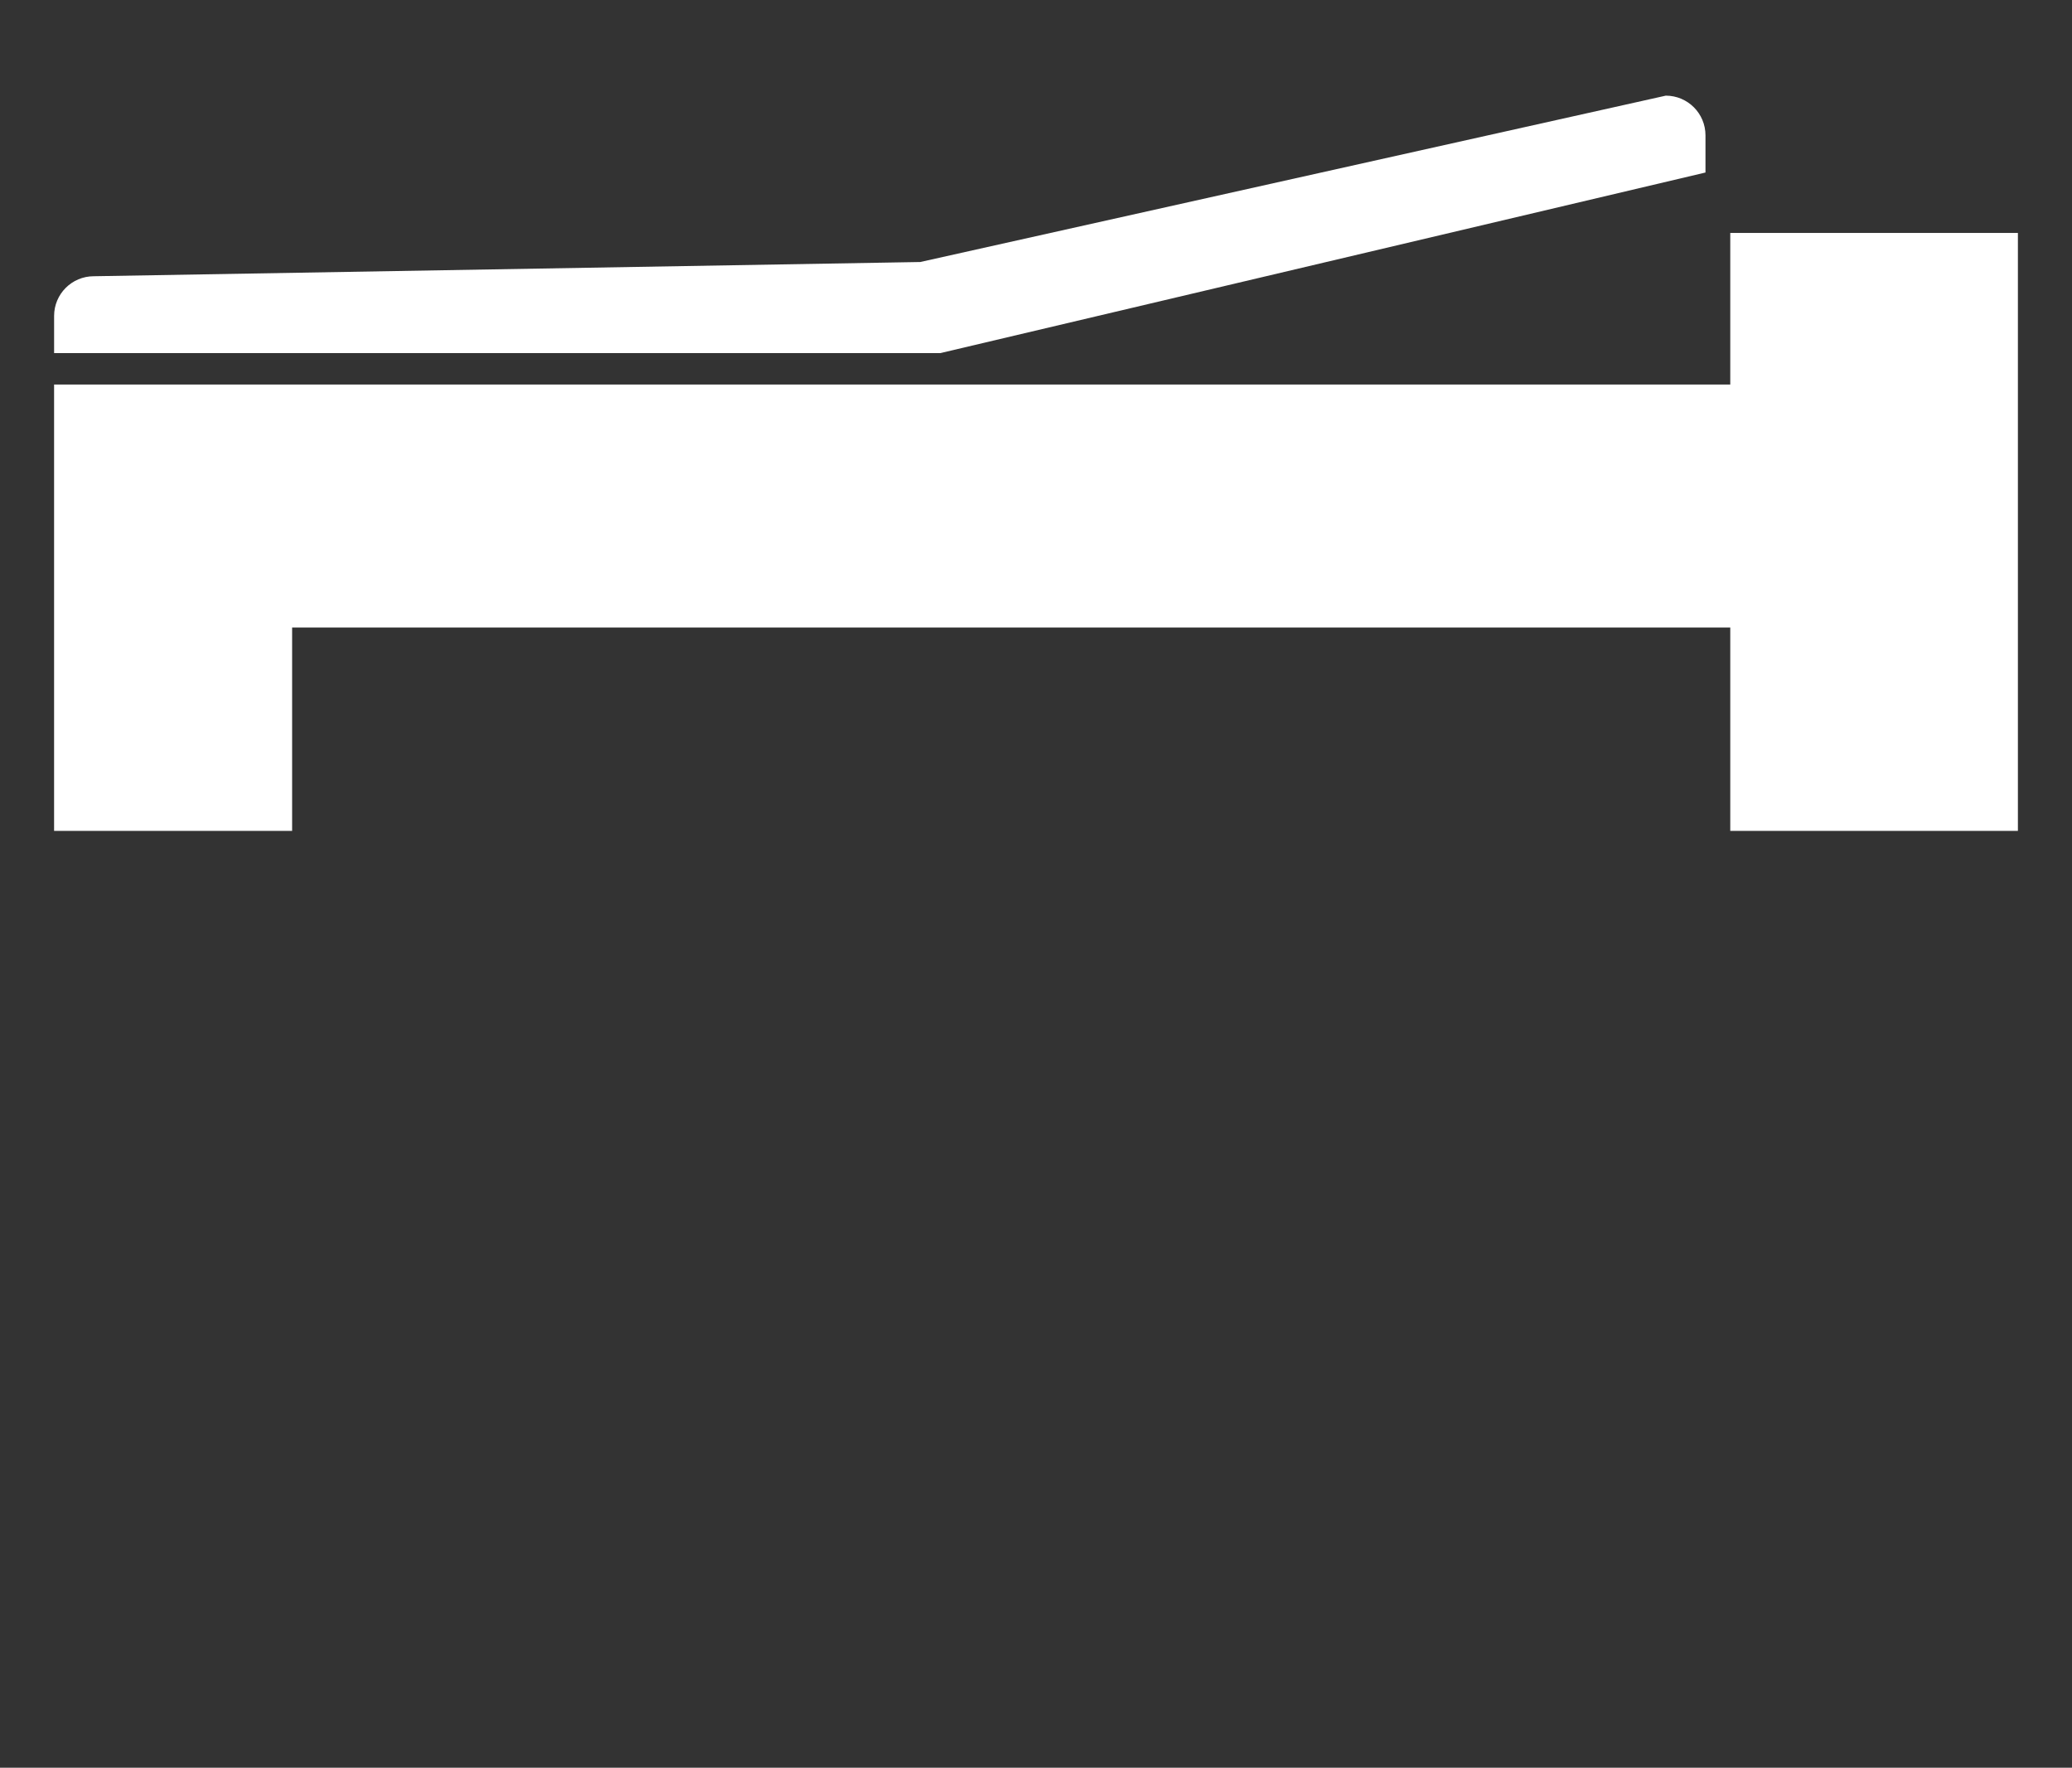 <?xml version="1.0" encoding="utf-8"?>
<!-- Generator: Adobe Illustrator 16.0.0, SVG Export Plug-In . SVG Version: 6.00 Build 0)  -->
<!DOCTYPE svg PUBLIC "-//W3C//DTD SVG 1.1//EN" "http://www.w3.org/Graphics/SVG/1.1/DTD/svg11.dtd">
<svg version="1.1" id="Ebene_1" xmlns="http://www.w3.org/2000/svg" xmlns:xlink="http://www.w3.org/1999/xlink" x="0px" y="0px"
	 width="140.667px" height="120px" viewBox="0 0 140.667 120" enable-background="new 0 0 140.667 120" xml:space="preserve">
<rect x="0" y="0" width="140.667" height="120" fill="#333333" stroke="none"/>
<g>
	<polygon fill="#FFFFFF" points="117.467,15.813 117.467,26.103 3.672,26.103 3.672,56.403 19.832,56.403 19.832,42.6 117.467,42.6 
		117.467,55.205 117.467,56.403 136.994,56.403 136.994,55.205 136.994,26.103 136.994,15.813 	"/>
	<path fill="#FFFFFF" d="M115.784,9.186c0-1.487-1.206-2.693-2.694-2.693L62.475,17.786L6.366,18.752
		c-1.487,0-2.693,1.206-2.693,2.693v2.525h60.165l51.946-12.259V9.186z"/>
</g>
</svg>
